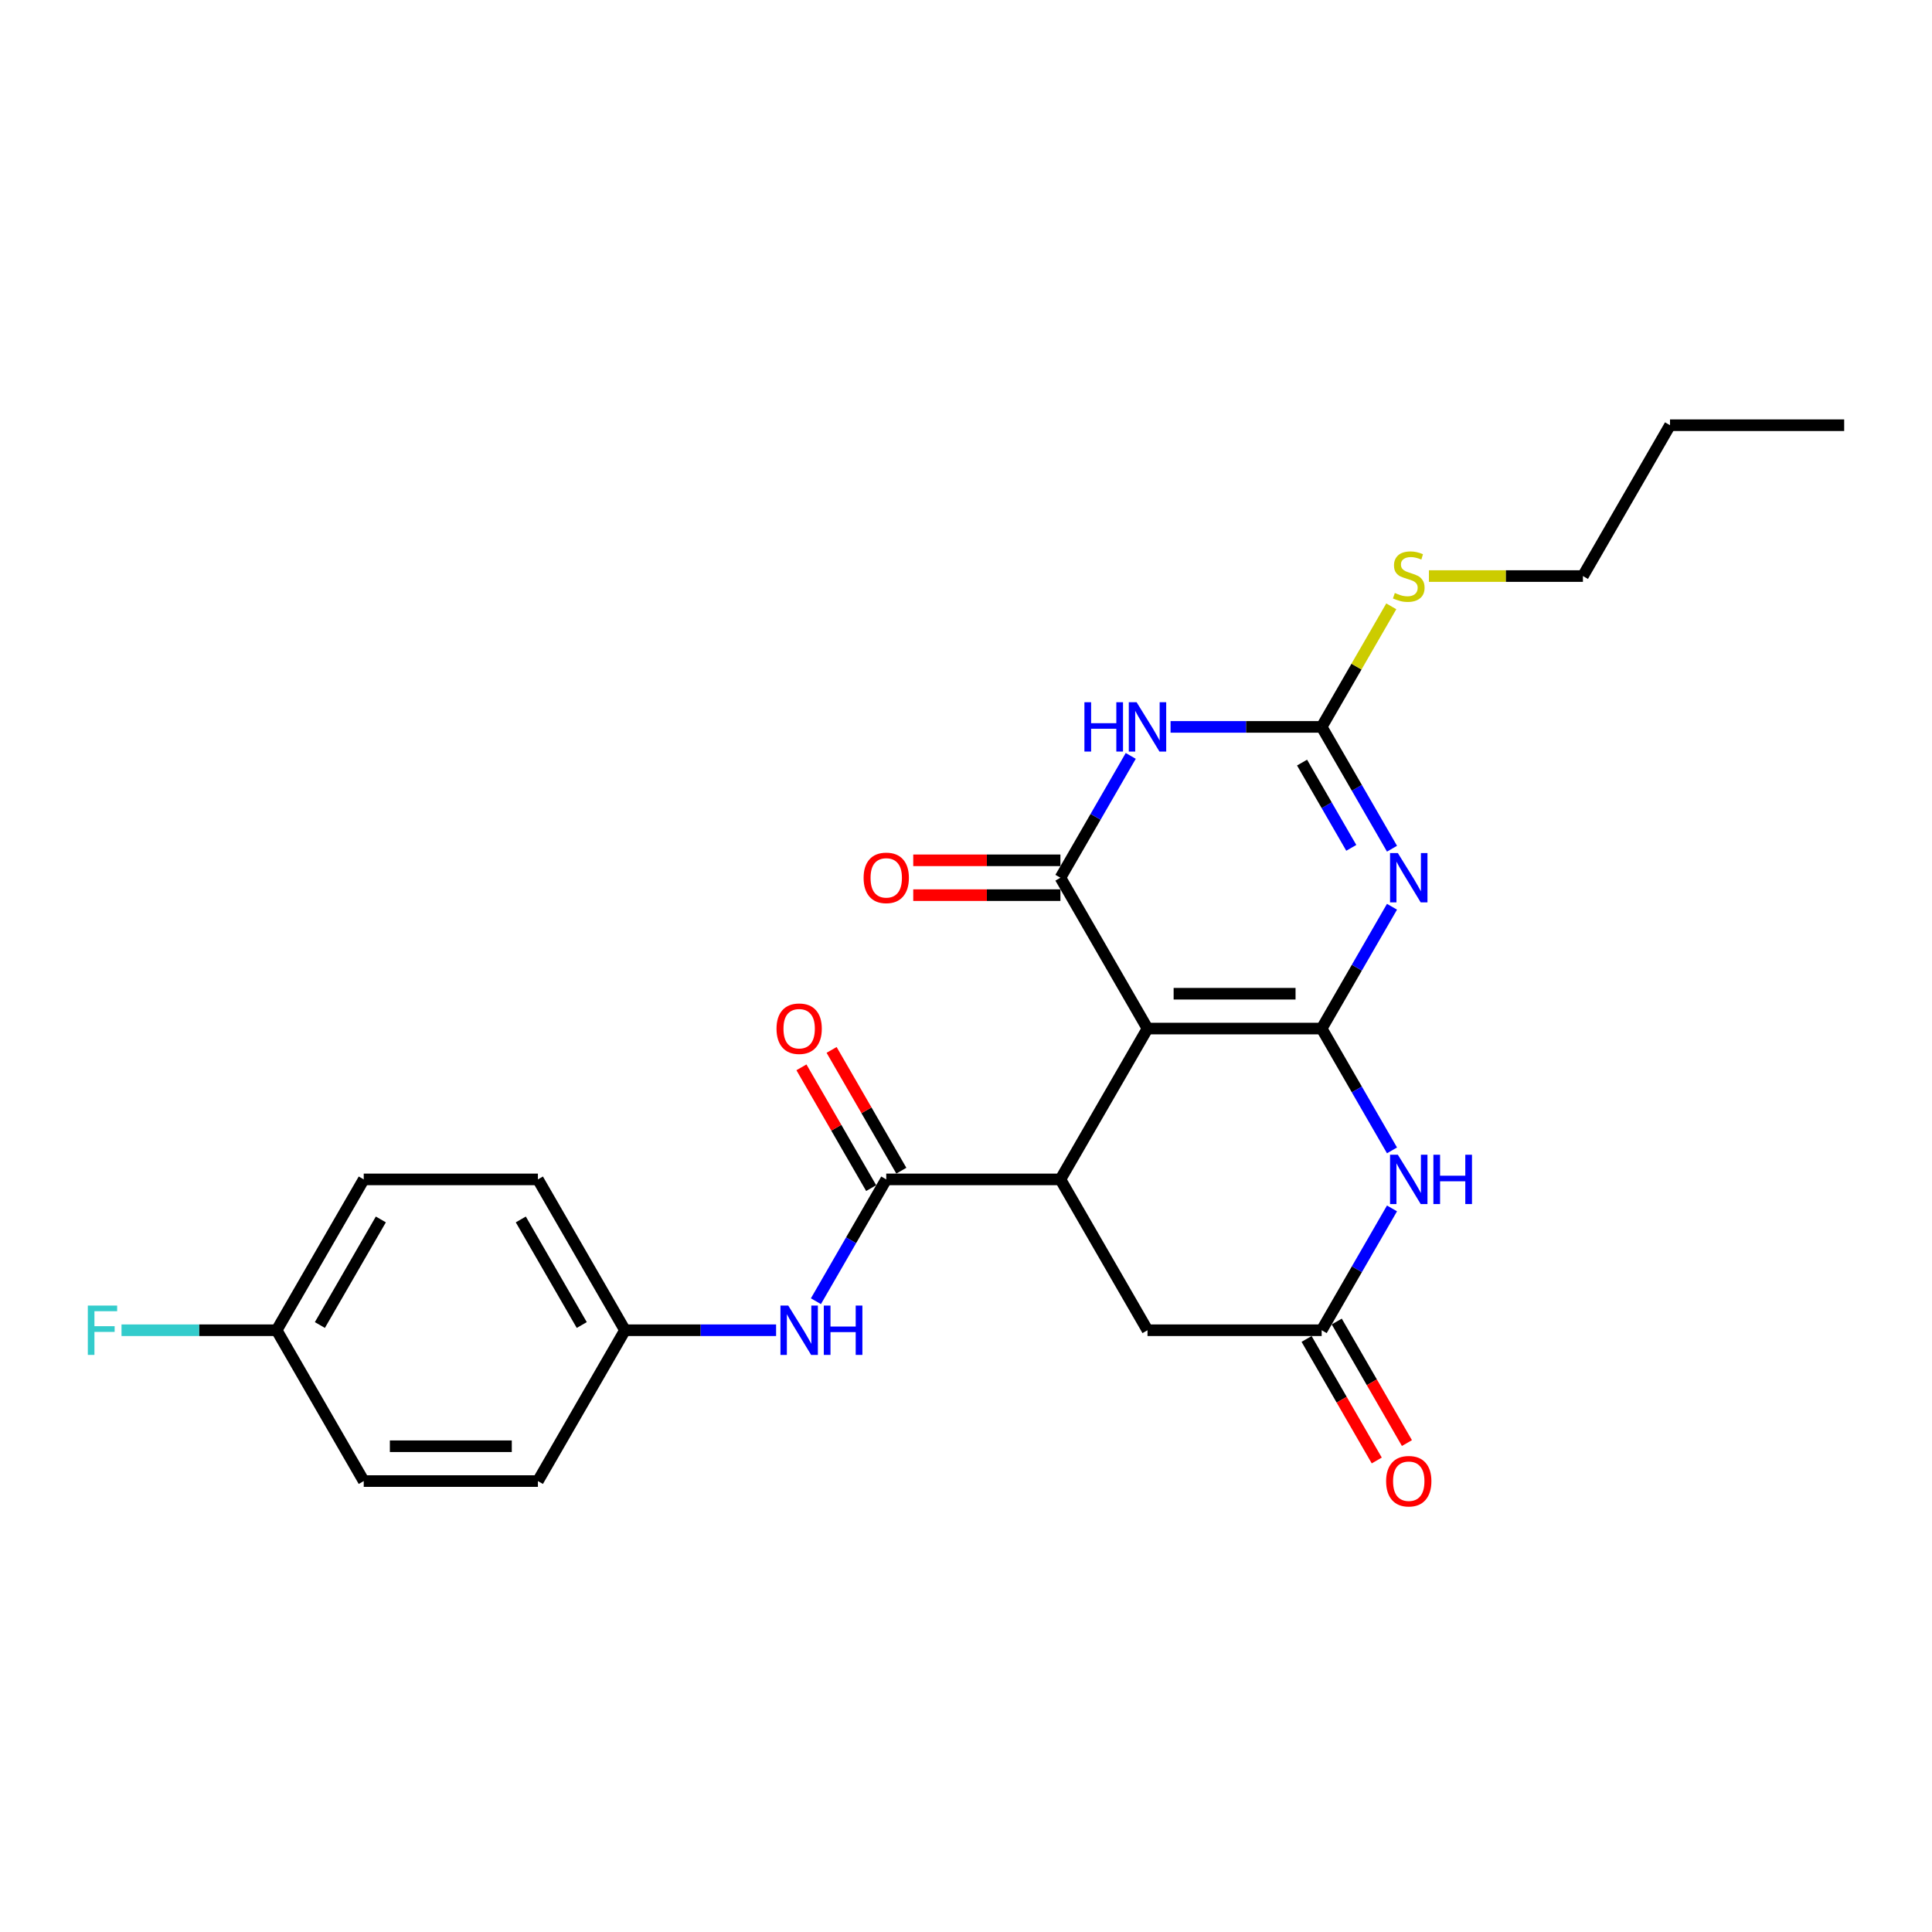 <?xml version='1.0' encoding='iso-8859-1'?>
<svg version='1.1' baseProfile='full'
              xmlns='http://www.w3.org/2000/svg'
                      xmlns:rdkit='http://www.rdkit.org/xml'
                      xmlns:xlink='http://www.w3.org/1999/xlink'
                  xml:space='preserve'
width='1000px' height='1000px' viewBox='0 0 1000 1000'>
<!-- END OF HEADER -->
<rect style='opacity:1.0;fill:#FFFFFF;stroke:none' width='1000' height='1000' x='0' y='0'> </rect>
<path class='bond-0' d='M 684.095,532.383 L 593.945,532.383' style='fill:none;fill-rule:evenodd;stroke:#000000;stroke-width:6px;stroke-linecap:butt;stroke-linejoin:miter;stroke-opacity:1' />
<path class='bond-0' d='M 670.573,514.353 L 607.468,514.353' style='fill:none;fill-rule:evenodd;stroke:#000000;stroke-width:6px;stroke-linecap:butt;stroke-linejoin:miter;stroke-opacity:1' />
<path class='bond-1' d='M 684.095,532.383 L 702.297,500.856' style='fill:none;fill-rule:evenodd;stroke:#000000;stroke-width:6px;stroke-linecap:butt;stroke-linejoin:miter;stroke-opacity:1' />
<path class='bond-1' d='M 702.297,500.856 L 720.499,469.33' style='fill:none;fill-rule:evenodd;stroke:#0000FF;stroke-width:6px;stroke-linecap:butt;stroke-linejoin:miter;stroke-opacity:1' />
<path class='bond-6' d='M 684.095,532.383 L 702.297,563.91' style='fill:none;fill-rule:evenodd;stroke:#000000;stroke-width:6px;stroke-linecap:butt;stroke-linejoin:miter;stroke-opacity:1' />
<path class='bond-6' d='M 702.297,563.91 L 720.499,595.436' style='fill:none;fill-rule:evenodd;stroke:#0000FF;stroke-width:6px;stroke-linecap:butt;stroke-linejoin:miter;stroke-opacity:1' />
<path class='bond-2' d='M 593.945,532.383 L 548.87,454.311' style='fill:none;fill-rule:evenodd;stroke:#000000;stroke-width:6px;stroke-linecap:butt;stroke-linejoin:miter;stroke-opacity:1' />
<path class='bond-5' d='M 593.945,532.383 L 548.87,610.455' style='fill:none;fill-rule:evenodd;stroke:#000000;stroke-width:6px;stroke-linecap:butt;stroke-linejoin:miter;stroke-opacity:1' />
<path class='bond-4' d='M 720.499,439.292 L 702.297,407.765' style='fill:none;fill-rule:evenodd;stroke:#0000FF;stroke-width:6px;stroke-linecap:butt;stroke-linejoin:miter;stroke-opacity:1' />
<path class='bond-4' d='M 702.297,407.765 L 684.095,376.239' style='fill:none;fill-rule:evenodd;stroke:#000000;stroke-width:6px;stroke-linecap:butt;stroke-linejoin:miter;stroke-opacity:1' />
<path class='bond-4' d='M 699.424,438.849 L 686.683,416.78' style='fill:none;fill-rule:evenodd;stroke:#0000FF;stroke-width:6px;stroke-linecap:butt;stroke-linejoin:miter;stroke-opacity:1' />
<path class='bond-4' d='M 686.683,416.78 L 673.941,394.712' style='fill:none;fill-rule:evenodd;stroke:#000000;stroke-width:6px;stroke-linecap:butt;stroke-linejoin:miter;stroke-opacity:1' />
<path class='bond-11' d='M 548.87,445.296 L 510.782,445.296' style='fill:none;fill-rule:evenodd;stroke:#000000;stroke-width:6px;stroke-linecap:butt;stroke-linejoin:miter;stroke-opacity:1' />
<path class='bond-11' d='M 510.782,445.296 L 472.694,445.296' style='fill:none;fill-rule:evenodd;stroke:#FF0000;stroke-width:6px;stroke-linecap:butt;stroke-linejoin:miter;stroke-opacity:1' />
<path class='bond-11' d='M 548.87,463.326 L 510.782,463.326' style='fill:none;fill-rule:evenodd;stroke:#000000;stroke-width:6px;stroke-linecap:butt;stroke-linejoin:miter;stroke-opacity:1' />
<path class='bond-11' d='M 510.782,463.326 L 472.694,463.326' style='fill:none;fill-rule:evenodd;stroke:#FF0000;stroke-width:6px;stroke-linecap:butt;stroke-linejoin:miter;stroke-opacity:1' />
<path class='bond-26' d='M 548.87,454.311 L 567.072,422.784' style='fill:none;fill-rule:evenodd;stroke:#000000;stroke-width:6px;stroke-linecap:butt;stroke-linejoin:miter;stroke-opacity:1' />
<path class='bond-26' d='M 567.072,422.784 L 585.274,391.258' style='fill:none;fill-rule:evenodd;stroke:#0000FF;stroke-width:6px;stroke-linecap:butt;stroke-linejoin:miter;stroke-opacity:1' />
<path class='bond-3' d='M 605.881,376.239 L 644.988,376.239' style='fill:none;fill-rule:evenodd;stroke:#0000FF;stroke-width:6px;stroke-linecap:butt;stroke-linejoin:miter;stroke-opacity:1' />
<path class='bond-3' d='M 644.988,376.239 L 684.095,376.239' style='fill:none;fill-rule:evenodd;stroke:#000000;stroke-width:6px;stroke-linecap:butt;stroke-linejoin:miter;stroke-opacity:1' />
<path class='bond-14' d='M 684.095,376.239 L 702.11,345.037' style='fill:none;fill-rule:evenodd;stroke:#000000;stroke-width:6px;stroke-linecap:butt;stroke-linejoin:miter;stroke-opacity:1' />
<path class='bond-14' d='M 702.11,345.037 L 720.124,313.834' style='fill:none;fill-rule:evenodd;stroke:#CCCC00;stroke-width:6px;stroke-linecap:butt;stroke-linejoin:miter;stroke-opacity:1' />
<path class='bond-7' d='M 548.87,610.455 L 458.72,610.455' style='fill:none;fill-rule:evenodd;stroke:#000000;stroke-width:6px;stroke-linecap:butt;stroke-linejoin:miter;stroke-opacity:1' />
<path class='bond-25' d='M 548.87,610.455 L 593.945,688.527' style='fill:none;fill-rule:evenodd;stroke:#000000;stroke-width:6px;stroke-linecap:butt;stroke-linejoin:miter;stroke-opacity:1' />
<path class='bond-8' d='M 720.499,625.474 L 702.297,657.001' style='fill:none;fill-rule:evenodd;stroke:#0000FF;stroke-width:6px;stroke-linecap:butt;stroke-linejoin:miter;stroke-opacity:1' />
<path class='bond-8' d='M 702.297,657.001 L 684.095,688.527' style='fill:none;fill-rule:evenodd;stroke:#000000;stroke-width:6px;stroke-linecap:butt;stroke-linejoin:miter;stroke-opacity:1' />
<path class='bond-9' d='M 458.72,610.455 L 440.518,641.982' style='fill:none;fill-rule:evenodd;stroke:#000000;stroke-width:6px;stroke-linecap:butt;stroke-linejoin:miter;stroke-opacity:1' />
<path class='bond-9' d='M 440.518,641.982 L 422.317,673.508' style='fill:none;fill-rule:evenodd;stroke:#0000FF;stroke-width:6px;stroke-linecap:butt;stroke-linejoin:miter;stroke-opacity:1' />
<path class='bond-12' d='M 466.528,605.948 L 448.482,574.692' style='fill:none;fill-rule:evenodd;stroke:#000000;stroke-width:6px;stroke-linecap:butt;stroke-linejoin:miter;stroke-opacity:1' />
<path class='bond-12' d='M 448.482,574.692 L 430.436,543.435' style='fill:none;fill-rule:evenodd;stroke:#FF0000;stroke-width:6px;stroke-linecap:butt;stroke-linejoin:miter;stroke-opacity:1' />
<path class='bond-12' d='M 450.913,614.963 L 432.867,583.707' style='fill:none;fill-rule:evenodd;stroke:#000000;stroke-width:6px;stroke-linecap:butt;stroke-linejoin:miter;stroke-opacity:1' />
<path class='bond-12' d='M 432.867,583.707 L 414.822,552.45' style='fill:none;fill-rule:evenodd;stroke:#FF0000;stroke-width:6px;stroke-linecap:butt;stroke-linejoin:miter;stroke-opacity:1' />
<path class='bond-10' d='M 684.095,688.527 L 593.945,688.527' style='fill:none;fill-rule:evenodd;stroke:#000000;stroke-width:6px;stroke-linecap:butt;stroke-linejoin:miter;stroke-opacity:1' />
<path class='bond-13' d='M 676.288,693.035 L 694.448,724.489' style='fill:none;fill-rule:evenodd;stroke:#000000;stroke-width:6px;stroke-linecap:butt;stroke-linejoin:miter;stroke-opacity:1' />
<path class='bond-13' d='M 694.448,724.489 L 712.609,755.944' style='fill:none;fill-rule:evenodd;stroke:#FF0000;stroke-width:6px;stroke-linecap:butt;stroke-linejoin:miter;stroke-opacity:1' />
<path class='bond-13' d='M 691.903,684.02 L 710.063,715.474' style='fill:none;fill-rule:evenodd;stroke:#000000;stroke-width:6px;stroke-linecap:butt;stroke-linejoin:miter;stroke-opacity:1' />
<path class='bond-13' d='M 710.063,715.474 L 728.223,746.929' style='fill:none;fill-rule:evenodd;stroke:#FF0000;stroke-width:6px;stroke-linecap:butt;stroke-linejoin:miter;stroke-opacity:1' />
<path class='bond-15' d='M 401.709,688.527 L 362.602,688.527' style='fill:none;fill-rule:evenodd;stroke:#0000FF;stroke-width:6px;stroke-linecap:butt;stroke-linejoin:miter;stroke-opacity:1' />
<path class='bond-15' d='M 362.602,688.527 L 323.495,688.527' style='fill:none;fill-rule:evenodd;stroke:#000000;stroke-width:6px;stroke-linecap:butt;stroke-linejoin:miter;stroke-opacity:1' />
<path class='bond-22' d='M 739.61,298.166 L 779.465,298.166' style='fill:none;fill-rule:evenodd;stroke:#CCCC00;stroke-width:6px;stroke-linecap:butt;stroke-linejoin:miter;stroke-opacity:1' />
<path class='bond-22' d='M 779.465,298.166 L 819.32,298.166' style='fill:none;fill-rule:evenodd;stroke:#000000;stroke-width:6px;stroke-linecap:butt;stroke-linejoin:miter;stroke-opacity:1' />
<path class='bond-18' d='M 323.495,688.527 L 278.42,766.6' style='fill:none;fill-rule:evenodd;stroke:#000000;stroke-width:6px;stroke-linecap:butt;stroke-linejoin:miter;stroke-opacity:1' />
<path class='bond-19' d='M 323.495,688.527 L 278.42,610.455' style='fill:none;fill-rule:evenodd;stroke:#000000;stroke-width:6px;stroke-linecap:butt;stroke-linejoin:miter;stroke-opacity:1' />
<path class='bond-19' d='M 301.12,685.832 L 269.567,631.181' style='fill:none;fill-rule:evenodd;stroke:#000000;stroke-width:6px;stroke-linecap:butt;stroke-linejoin:miter;stroke-opacity:1' />
<path class='bond-16' d='M 143.195,688.527 L 188.27,610.455' style='fill:none;fill-rule:evenodd;stroke:#000000;stroke-width:6px;stroke-linecap:butt;stroke-linejoin:miter;stroke-opacity:1' />
<path class='bond-16' d='M 165.571,685.832 L 197.123,631.181' style='fill:none;fill-rule:evenodd;stroke:#000000;stroke-width:6px;stroke-linecap:butt;stroke-linejoin:miter;stroke-opacity:1' />
<path class='bond-17' d='M 143.195,688.527 L 103.042,688.527' style='fill:none;fill-rule:evenodd;stroke:#000000;stroke-width:6px;stroke-linecap:butt;stroke-linejoin:miter;stroke-opacity:1' />
<path class='bond-17' d='M 103.042,688.527 L 62.89,688.527' style='fill:none;fill-rule:evenodd;stroke:#33CCCC;stroke-width:6px;stroke-linecap:butt;stroke-linejoin:miter;stroke-opacity:1' />
<path class='bond-27' d='M 143.195,688.527 L 188.27,766.6' style='fill:none;fill-rule:evenodd;stroke:#000000;stroke-width:6px;stroke-linecap:butt;stroke-linejoin:miter;stroke-opacity:1' />
<path class='bond-20' d='M 278.42,766.6 L 188.27,766.6' style='fill:none;fill-rule:evenodd;stroke:#000000;stroke-width:6px;stroke-linecap:butt;stroke-linejoin:miter;stroke-opacity:1' />
<path class='bond-20' d='M 264.898,748.57 L 201.793,748.57' style='fill:none;fill-rule:evenodd;stroke:#000000;stroke-width:6px;stroke-linecap:butt;stroke-linejoin:miter;stroke-opacity:1' />
<path class='bond-21' d='M 278.42,610.455 L 188.27,610.455' style='fill:none;fill-rule:evenodd;stroke:#000000;stroke-width:6px;stroke-linecap:butt;stroke-linejoin:miter;stroke-opacity:1' />
<path class='bond-23' d='M 819.32,298.166 L 864.395,220.094' style='fill:none;fill-rule:evenodd;stroke:#000000;stroke-width:6px;stroke-linecap:butt;stroke-linejoin:miter;stroke-opacity:1' />
<path class='bond-24' d='M 864.395,220.094 L 954.545,220.094' style='fill:none;fill-rule:evenodd;stroke:#000000;stroke-width:6px;stroke-linecap:butt;stroke-linejoin:miter;stroke-opacity:1' />
<path  class='atom-2' d='M 723.527 441.546
L 731.893 455.068
Q 732.722 456.402, 734.057 458.818
Q 735.391 461.234, 735.463 461.379
L 735.463 441.546
L 738.852 441.546
L 738.852 467.076
L 735.355 467.076
L 726.376 452.291
Q 725.33 450.561, 724.212 448.577
Q 723.13 446.594, 722.806 445.981
L 722.806 467.076
L 719.488 467.076
L 719.488 441.546
L 723.527 441.546
' fill='#0000FF'/>
<path  class='atom-4' d='M 561.293 363.473
L 564.755 363.473
L 564.755 374.327
L 577.808 374.327
L 577.808 363.473
L 581.27 363.473
L 581.27 389.004
L 577.808 389.004
L 577.808 377.212
L 564.755 377.212
L 564.755 389.004
L 561.293 389.004
L 561.293 363.473
' fill='#0000FF'/>
<path  class='atom-4' d='M 588.302 363.473
L 596.668 376.996
Q 597.497 378.33, 598.831 380.746
Q 600.166 383.162, 600.238 383.306
L 600.238 363.473
L 603.627 363.473
L 603.627 389.004
L 600.13 389.004
L 591.151 374.219
Q 590.105 372.488, 588.987 370.505
Q 587.905 368.522, 587.581 367.909
L 587.581 389.004
L 584.263 389.004
L 584.263 363.473
L 588.302 363.473
' fill='#0000FF'/>
<path  class='atom-7' d='M 723.527 597.69
L 731.893 611.213
Q 732.722 612.547, 734.057 614.963
Q 735.391 617.379, 735.463 617.523
L 735.463 597.69
L 738.852 597.69
L 738.852 623.22
L 735.355 623.22
L 726.376 608.436
Q 725.33 606.705, 724.212 604.722
Q 723.13 602.738, 722.806 602.125
L 722.806 623.22
L 719.488 623.22
L 719.488 597.69
L 723.527 597.69
' fill='#0000FF'/>
<path  class='atom-7' d='M 741.918 597.69
L 745.379 597.69
L 745.379 608.544
L 758.433 608.544
L 758.433 597.69
L 761.895 597.69
L 761.895 623.22
L 758.433 623.22
L 758.433 611.429
L 745.379 611.429
L 745.379 623.22
L 741.918 623.22
L 741.918 597.69
' fill='#0000FF'/>
<path  class='atom-10' d='M 408.002 675.762
L 416.368 689.285
Q 417.197 690.619, 418.531 693.035
Q 419.866 695.451, 419.938 695.595
L 419.938 675.762
L 423.327 675.762
L 423.327 701.293
L 419.83 701.293
L 410.851 686.508
Q 409.805 684.777, 408.687 682.794
Q 407.605 680.811, 407.281 680.198
L 407.281 701.293
L 403.963 701.293
L 403.963 675.762
L 408.002 675.762
' fill='#0000FF'/>
<path  class='atom-10' d='M 426.393 675.762
L 429.854 675.762
L 429.854 686.616
L 442.908 686.616
L 442.908 675.762
L 446.37 675.762
L 446.37 701.293
L 442.908 701.293
L 442.908 689.501
L 429.854 689.501
L 429.854 701.293
L 426.393 701.293
L 426.393 675.762
' fill='#0000FF'/>
<path  class='atom-12' d='M 447.001 454.383
Q 447.001 448.253, 450.03 444.827
Q 453.059 441.401, 458.72 441.401
Q 464.382 441.401, 467.411 444.827
Q 470.44 448.253, 470.44 454.383
Q 470.44 460.585, 467.375 464.119
Q 464.31 467.617, 458.72 467.617
Q 453.095 467.617, 450.03 464.119
Q 447.001 460.621, 447.001 454.383
M 458.72 464.732
Q 462.615 464.732, 464.706 462.136
Q 466.834 459.503, 466.834 454.383
Q 466.834 449.371, 464.706 446.846
Q 462.615 444.286, 458.72 444.286
Q 454.826 444.286, 452.698 446.81
Q 450.607 449.335, 450.607 454.383
Q 450.607 459.54, 452.698 462.136
Q 454.826 464.732, 458.72 464.732
' fill='#FF0000'/>
<path  class='atom-13' d='M 401.926 532.455
Q 401.926 526.325, 404.955 522.899
Q 407.984 519.474, 413.645 519.474
Q 419.307 519.474, 422.336 522.899
Q 425.365 526.325, 425.365 532.455
Q 425.365 538.657, 422.3 542.191
Q 419.235 545.689, 413.645 545.689
Q 408.02 545.689, 404.955 542.191
Q 401.926 538.694, 401.926 532.455
M 413.645 542.804
Q 417.54 542.804, 419.631 540.208
Q 421.759 537.576, 421.759 532.455
Q 421.759 527.443, 419.631 524.919
Q 417.54 522.358, 413.645 522.358
Q 409.751 522.358, 407.623 524.883
Q 405.532 527.407, 405.532 532.455
Q 405.532 537.612, 407.623 540.208
Q 409.751 542.804, 413.645 542.804
' fill='#FF0000'/>
<path  class='atom-14' d='M 717.451 766.672
Q 717.451 760.542, 720.48 757.116
Q 723.509 753.69, 729.17 753.69
Q 734.832 753.69, 737.861 757.116
Q 740.89 760.542, 740.89 766.672
Q 740.89 772.874, 737.825 776.408
Q 734.76 779.906, 729.17 779.906
Q 723.545 779.906, 720.48 776.408
Q 717.451 772.91, 717.451 766.672
M 729.17 777.021
Q 733.065 777.021, 735.156 774.425
Q 737.284 771.792, 737.284 766.672
Q 737.284 761.659, 735.156 759.135
Q 733.065 756.575, 729.17 756.575
Q 725.276 756.575, 723.148 759.099
Q 721.057 761.623, 721.057 766.672
Q 721.057 771.828, 723.148 774.425
Q 725.276 777.021, 729.17 777.021
' fill='#FF0000'/>
<path  class='atom-15' d='M 721.958 306.929
Q 722.247 307.037, 723.437 307.542
Q 724.627 308.047, 725.925 308.371
Q 727.259 308.66, 728.557 308.66
Q 730.973 308.66, 732.38 307.506
Q 733.786 306.316, 733.786 304.261
Q 733.786 302.854, 733.065 301.989
Q 732.38 301.123, 731.298 300.655
Q 730.216 300.186, 728.413 299.645
Q 726.141 298.96, 724.771 298.311
Q 723.437 297.662, 722.463 296.291
Q 721.526 294.921, 721.526 292.613
Q 721.526 289.404, 723.689 287.421
Q 725.889 285.437, 730.216 285.437
Q 733.173 285.437, 736.527 286.844
L 735.697 289.62
Q 732.632 288.358, 730.324 288.358
Q 727.836 288.358, 726.466 289.404
Q 725.096 290.413, 725.132 292.18
Q 725.132 293.551, 725.817 294.38
Q 726.538 295.209, 727.548 295.678
Q 728.593 296.147, 730.324 296.688
Q 732.632 297.409, 734.002 298.13
Q 735.373 298.852, 736.346 300.33
Q 737.356 301.772, 737.356 304.261
Q 737.356 307.794, 734.976 309.706
Q 732.632 311.581, 728.702 311.581
Q 726.43 311.581, 724.699 311.076
Q 723.004 310.607, 720.985 309.778
L 721.958 306.929
' fill='#CCCC00'/>
<path  class='atom-18' d='M 45.455 675.762
L 60.636 675.762
L 60.636 678.683
L 48.88 678.683
L 48.88 686.436
L 59.338 686.436
L 59.338 689.393
L 48.88 689.393
L 48.88 701.293
L 45.455 701.293
L 45.455 675.762
' fill='#33CCCC'/>
</svg>
